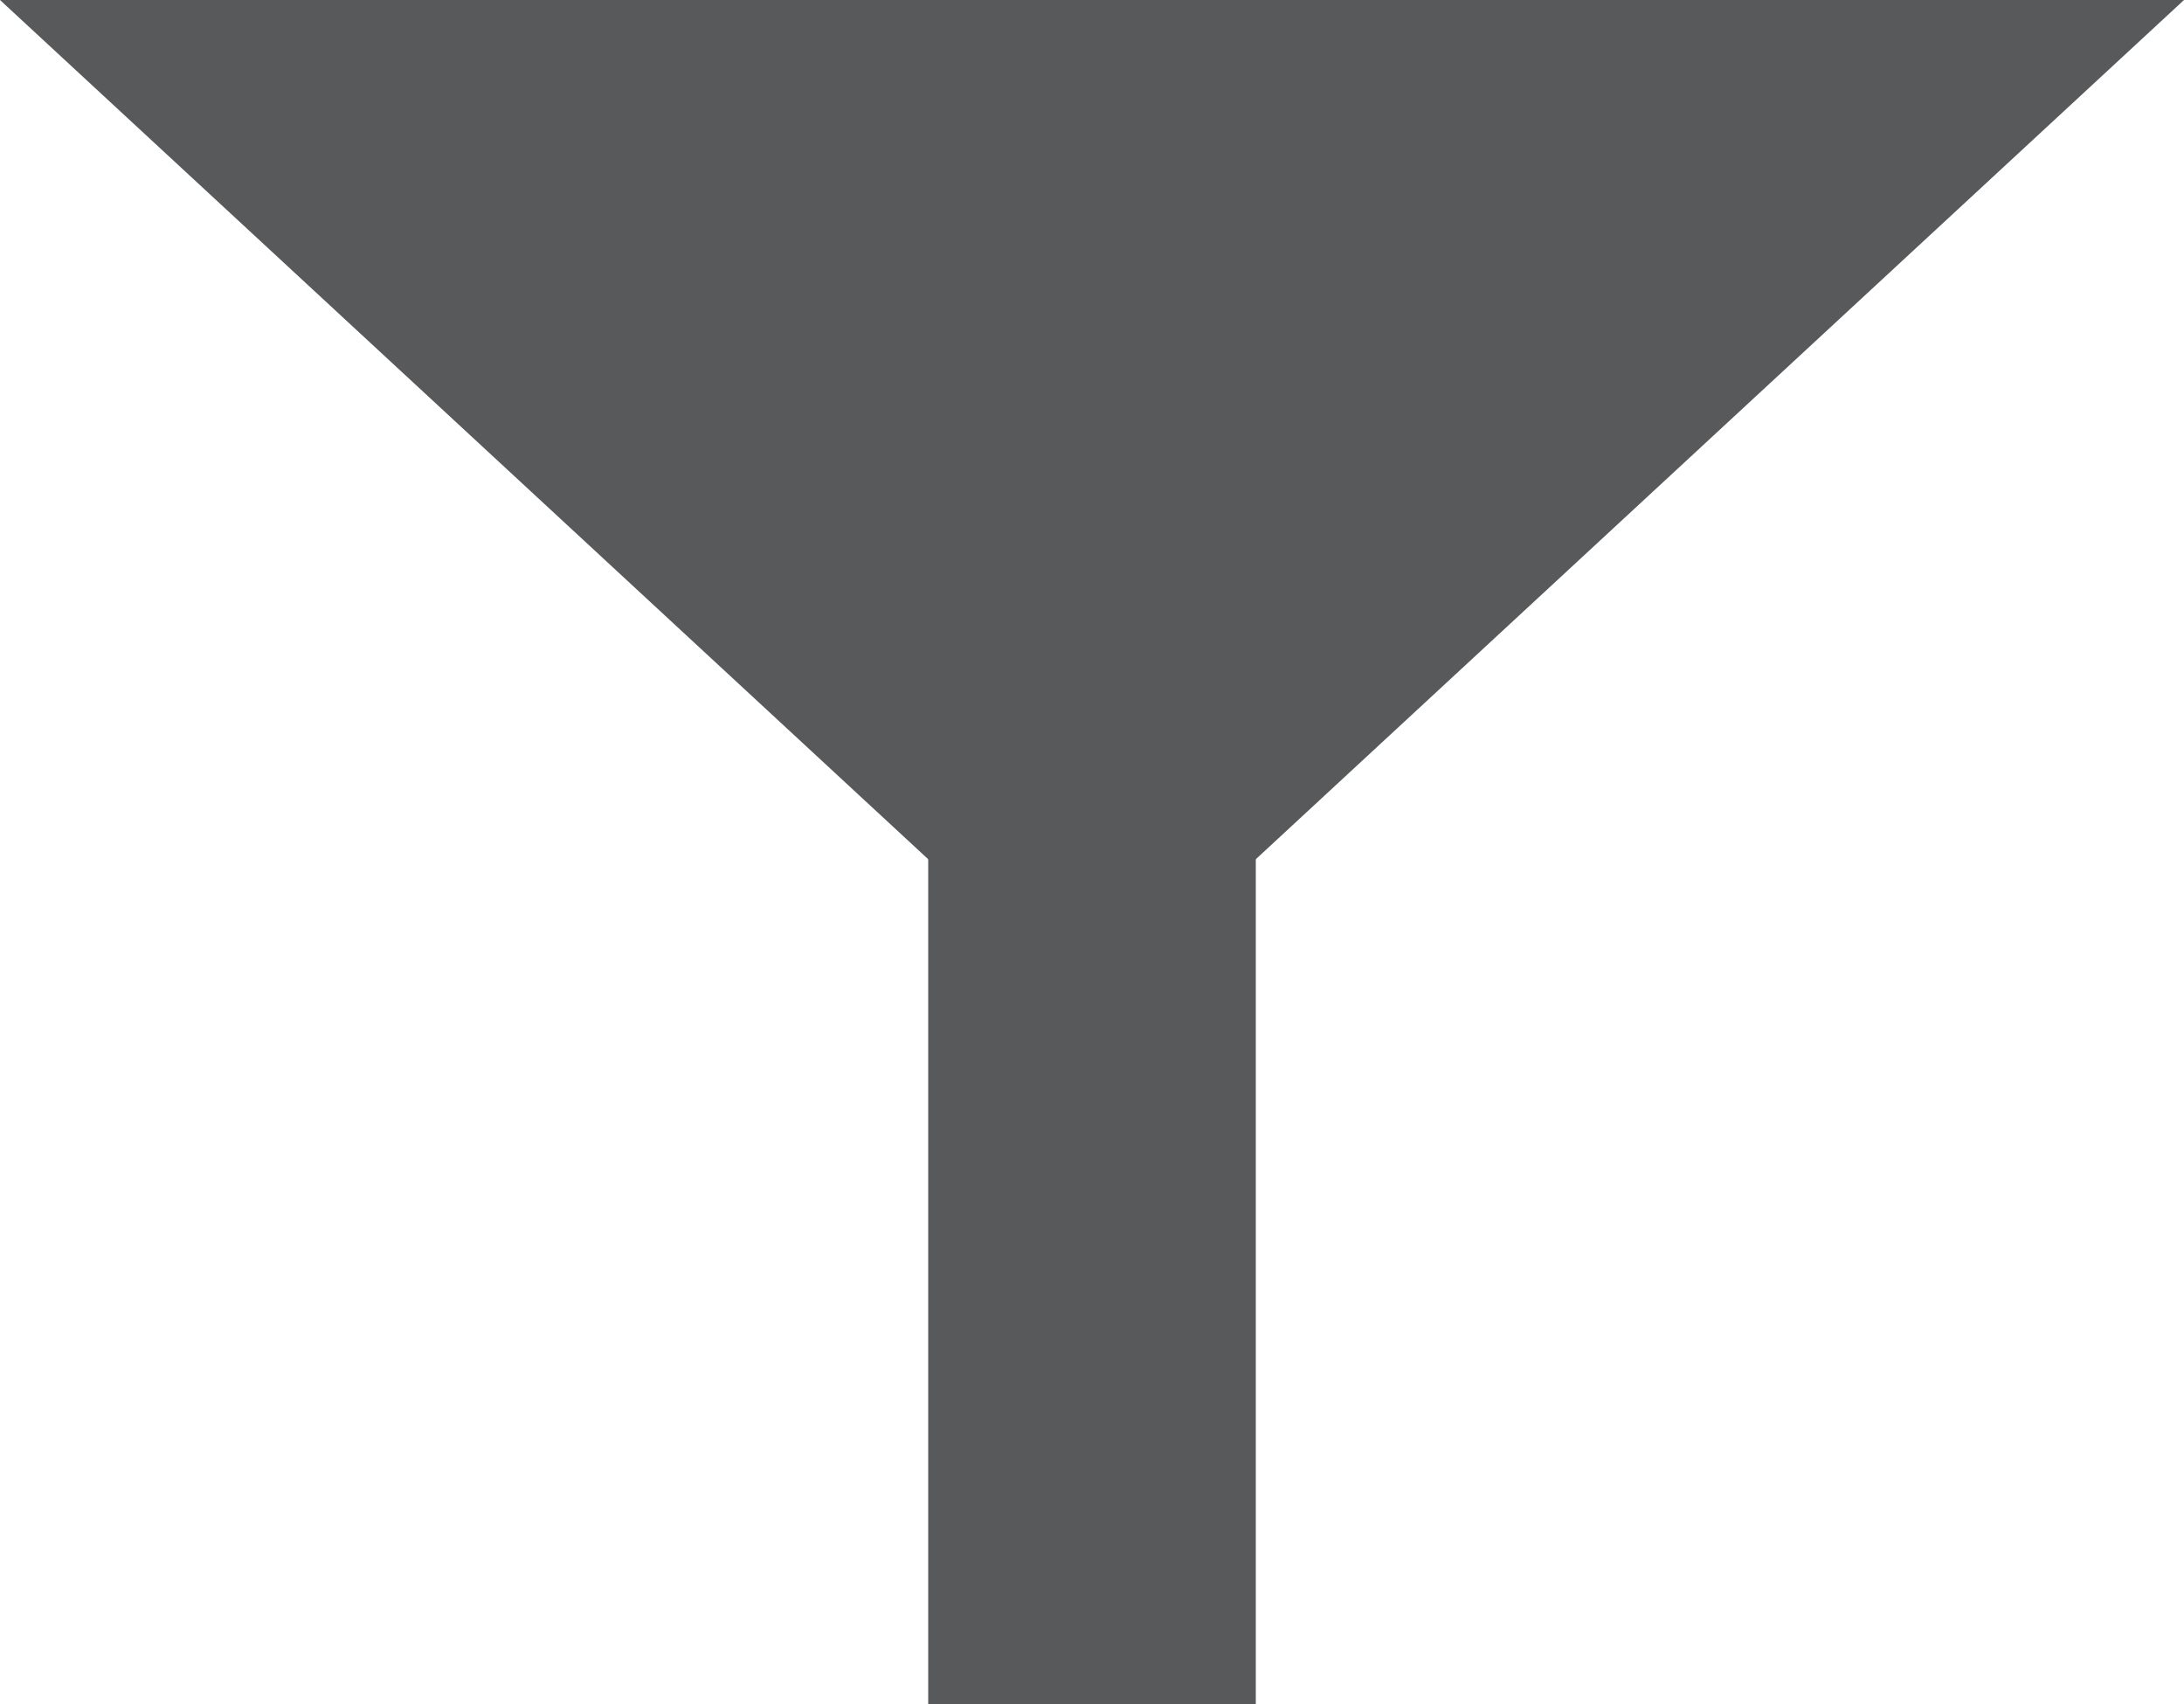 <svg id="Layer_1" data-name="Layer 1" xmlns="http://www.w3.org/2000/svg" viewBox="0 0 23.6 18.41"><title>Actions</title><polygon points="23.6 0 11.8 10.92 0 0 23.6 0" fill="#58595b"/><rect x="10.03" y="5.11" width="3.54" height="13.3" fill="#58595b"/></svg>